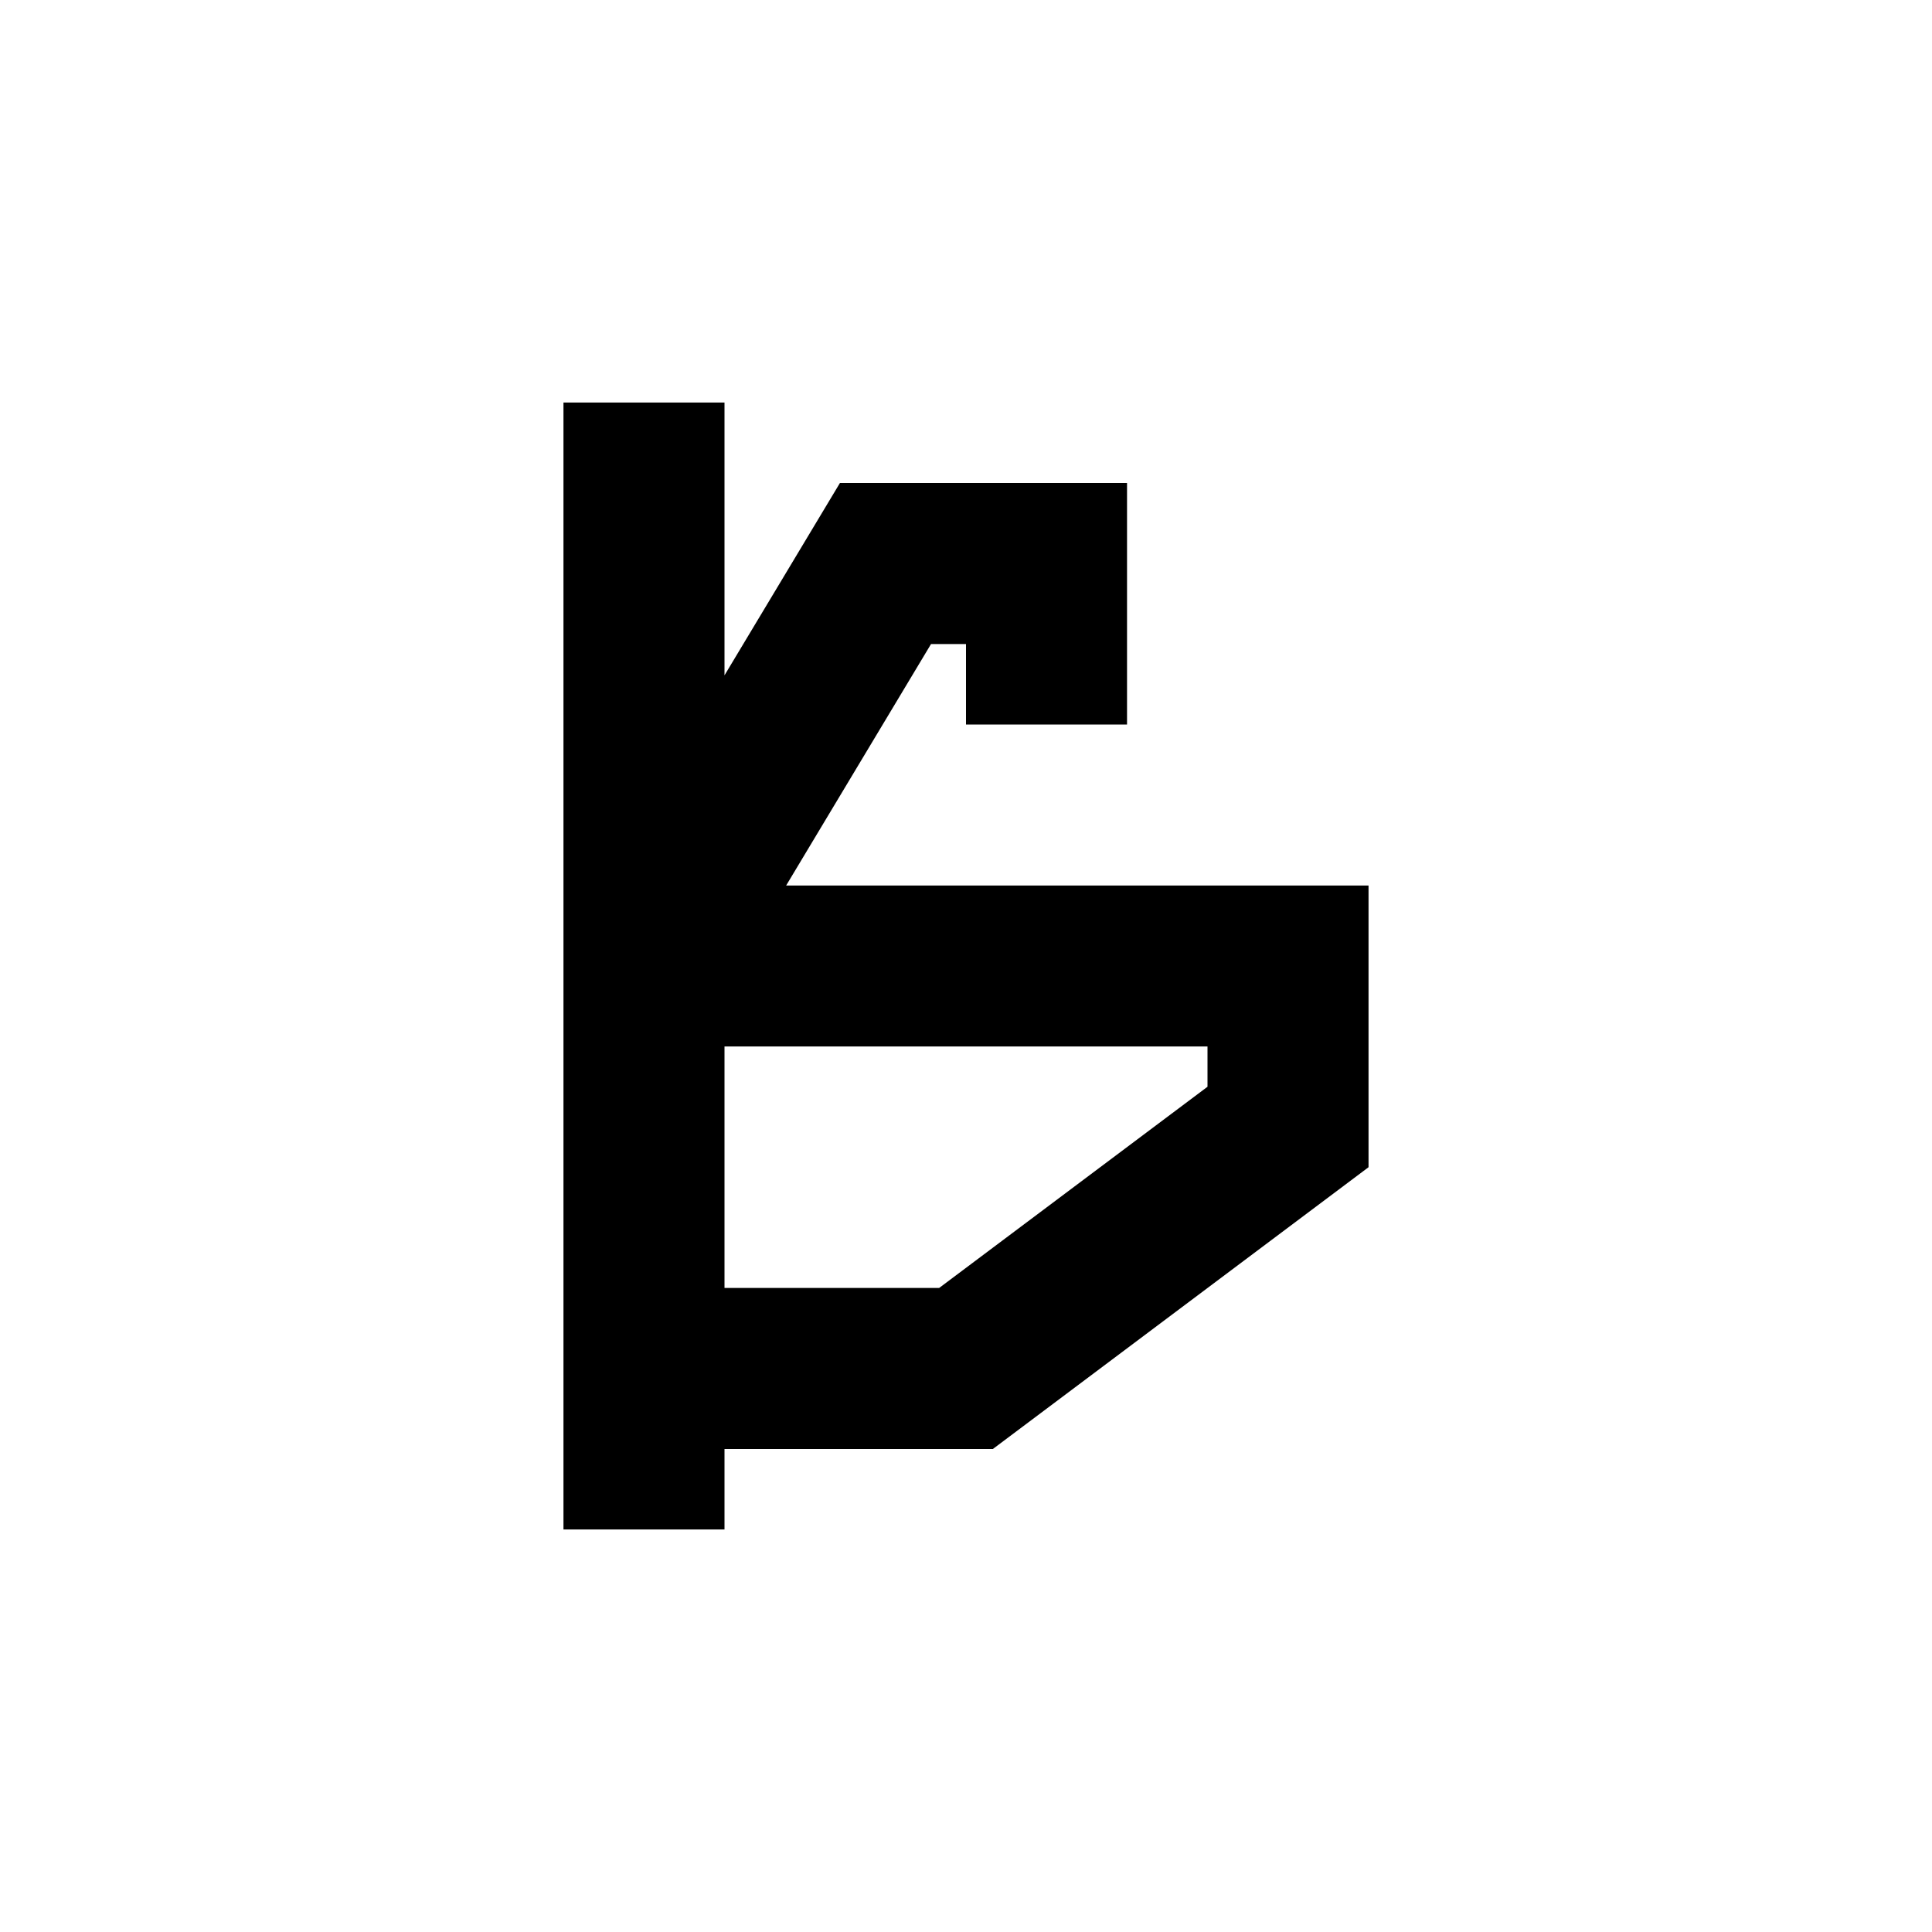 <svg width="20" height="20" viewBox="0 0 20 20" fill="none" xmlns="http://www.w3.org/2000/svg">
<path fill-rule="evenodd" clip-rule="evenodd" d="M5.833 4.167H7.5V6.991L8.695 5H11.667V7.5H10V6.667H9.638L8.138 9.167H14.167V12.083L10.278 15H7.5V15.833H5.833V4.167ZM7.5 13.333H9.722L12.5 11.25V10.833H7.5V13.333Z" fill="black"/>
</svg>
